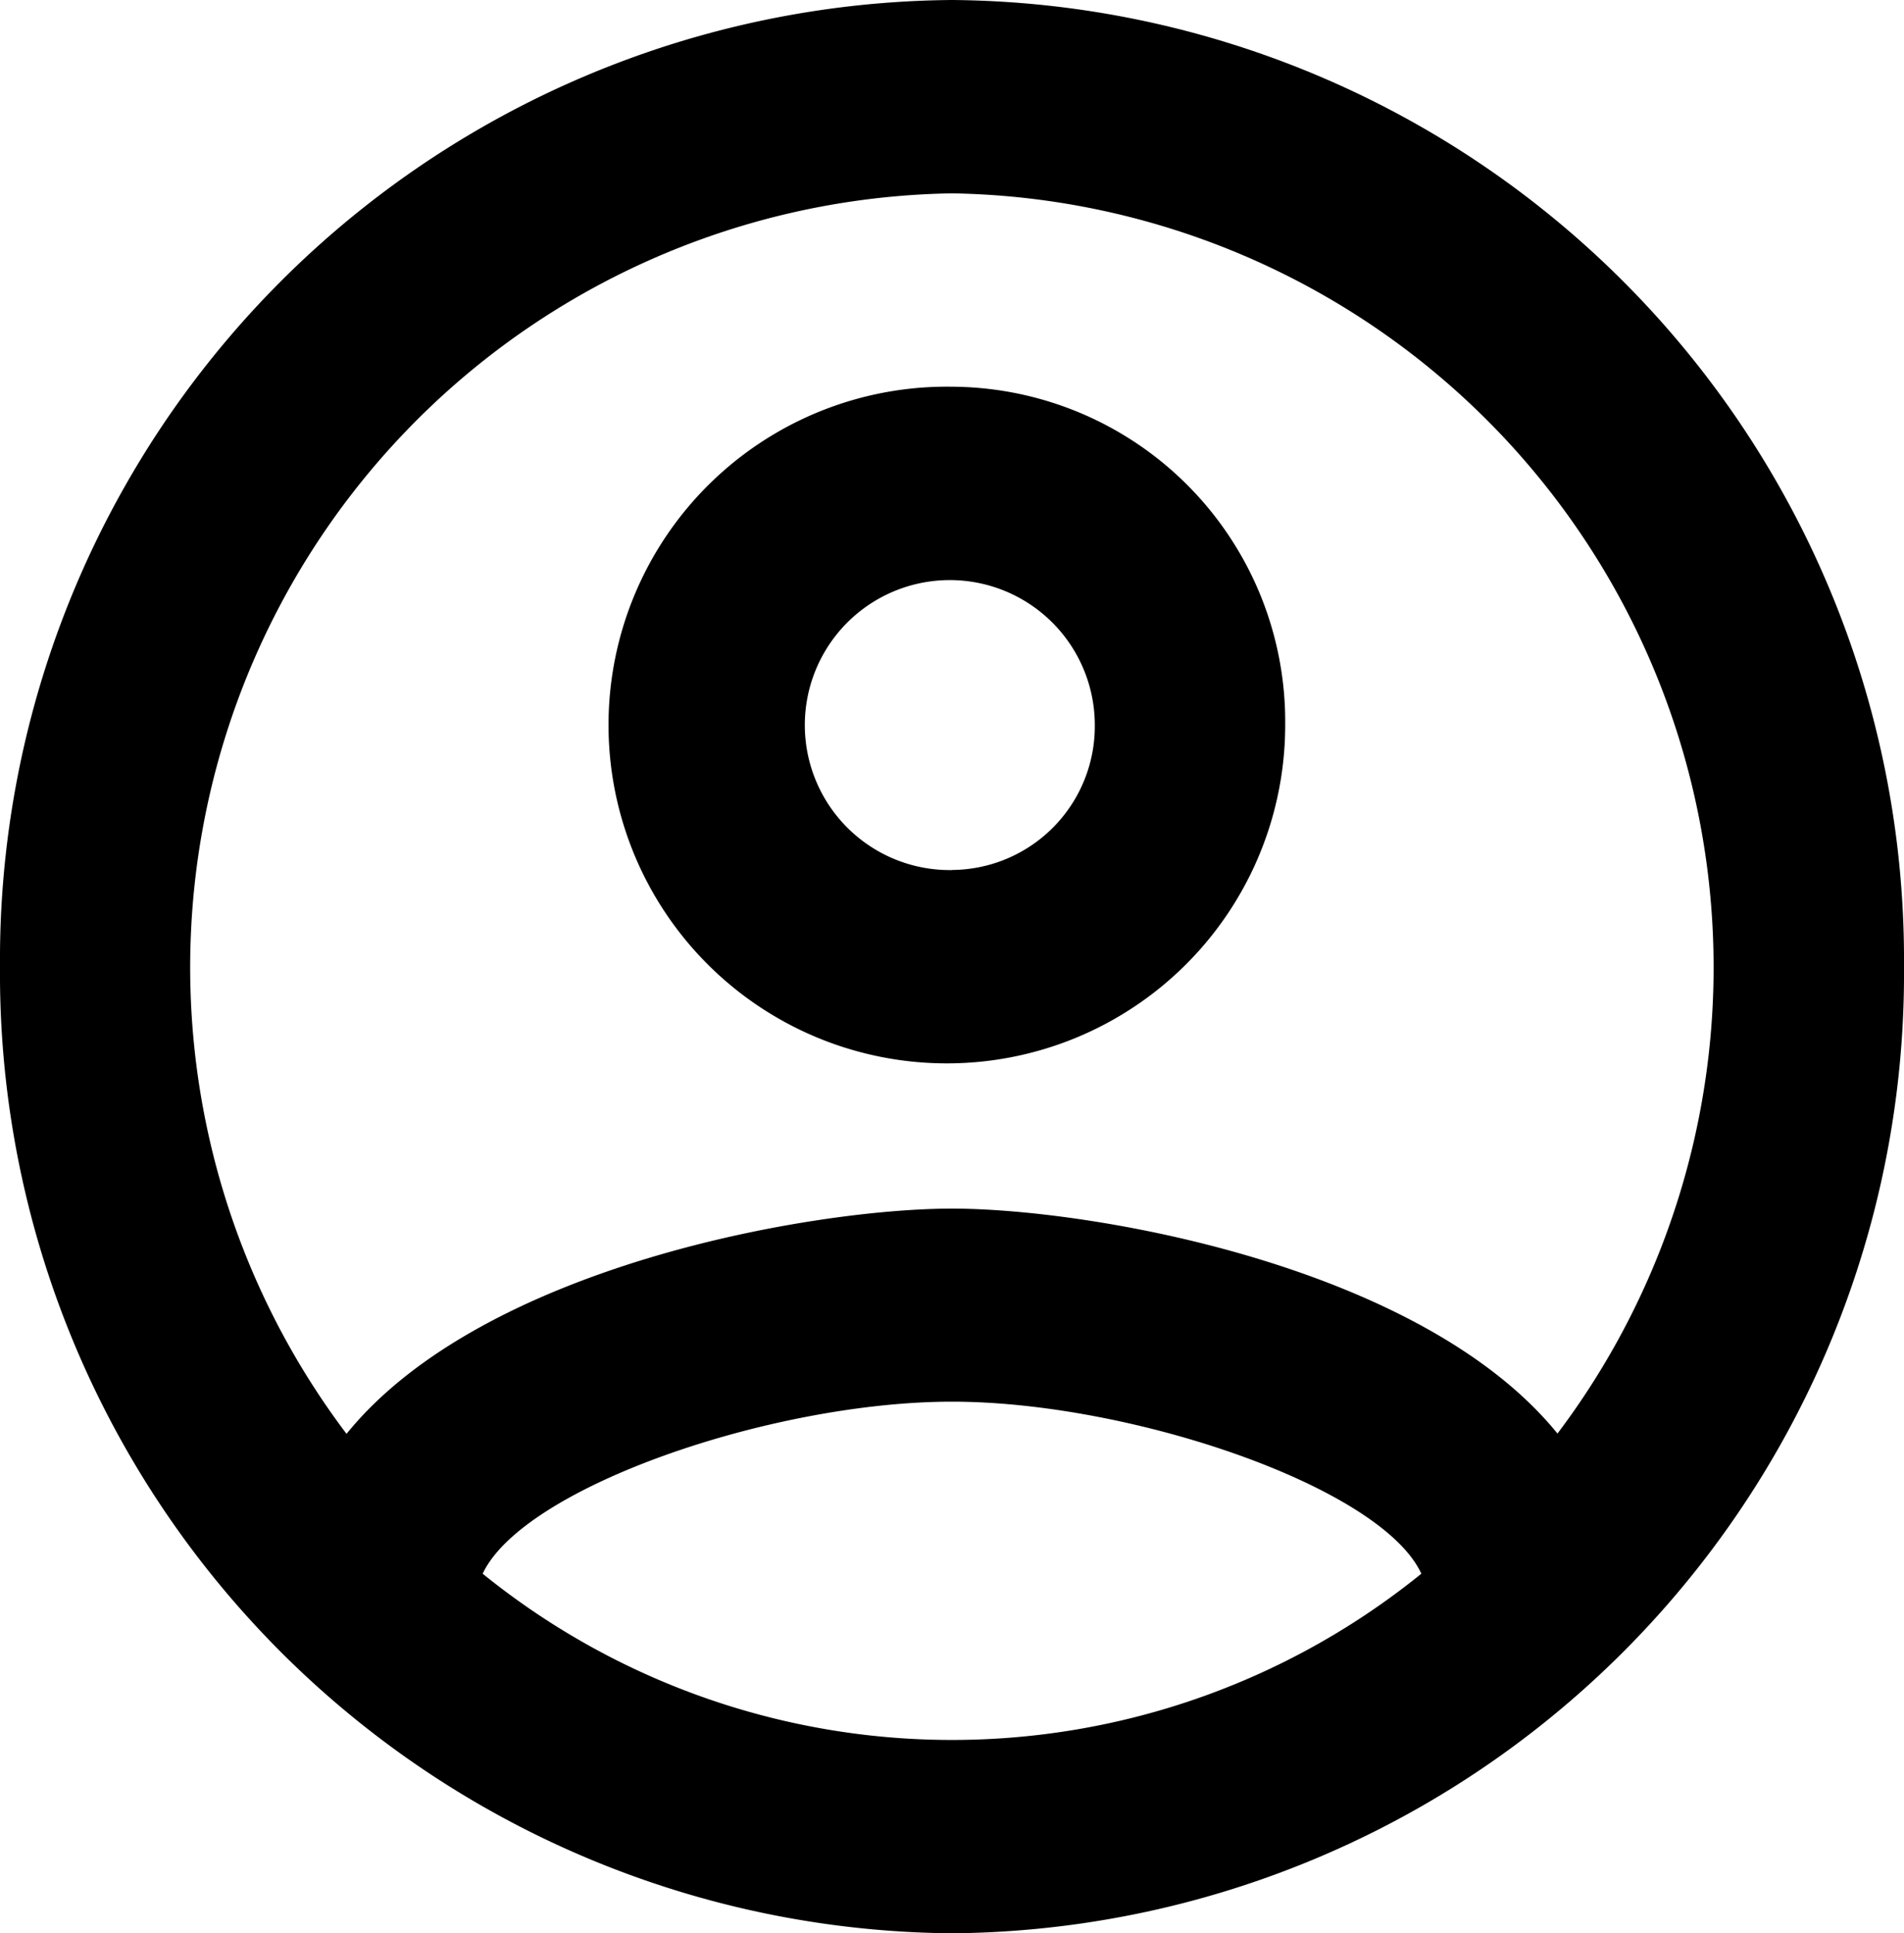 <svg xmlns="http://www.w3.org/2000/svg" width="20" height="20.307" viewBox="0 0 20 20.307">
  <path id="intranet" d="M10,.905A10.081,10.081,0,0,0,0,11.059,10.081,10.081,0,0,0,10,21.212,10.081,10.081,0,0,0,20,11.059,10.081,10.081,0,0,0,10,.905ZM5.07,17.435c.43-.914,3.05-1.807,4.93-1.807s4.51.894,4.93,1.807a7.832,7.832,0,0,1-9.86,0Zm11.29-1.472C14.93,14.2,11.46,13.6,10,13.6s-4.93.6-6.36,2.366A8.131,8.131,0,0,1,10,2.936a8.131,8.131,0,0,1,6.36,13.027ZM10,4.967A3.554,3.554,0,1,0,13.5,8.52,3.518,3.518,0,0,0,10,4.967Zm0,5.077A1.523,1.523,0,1,1,11.5,8.52,1.51,1.51,0,0,1,10,10.043Z" transform="translate(0 -0.905)"/>
</svg>
